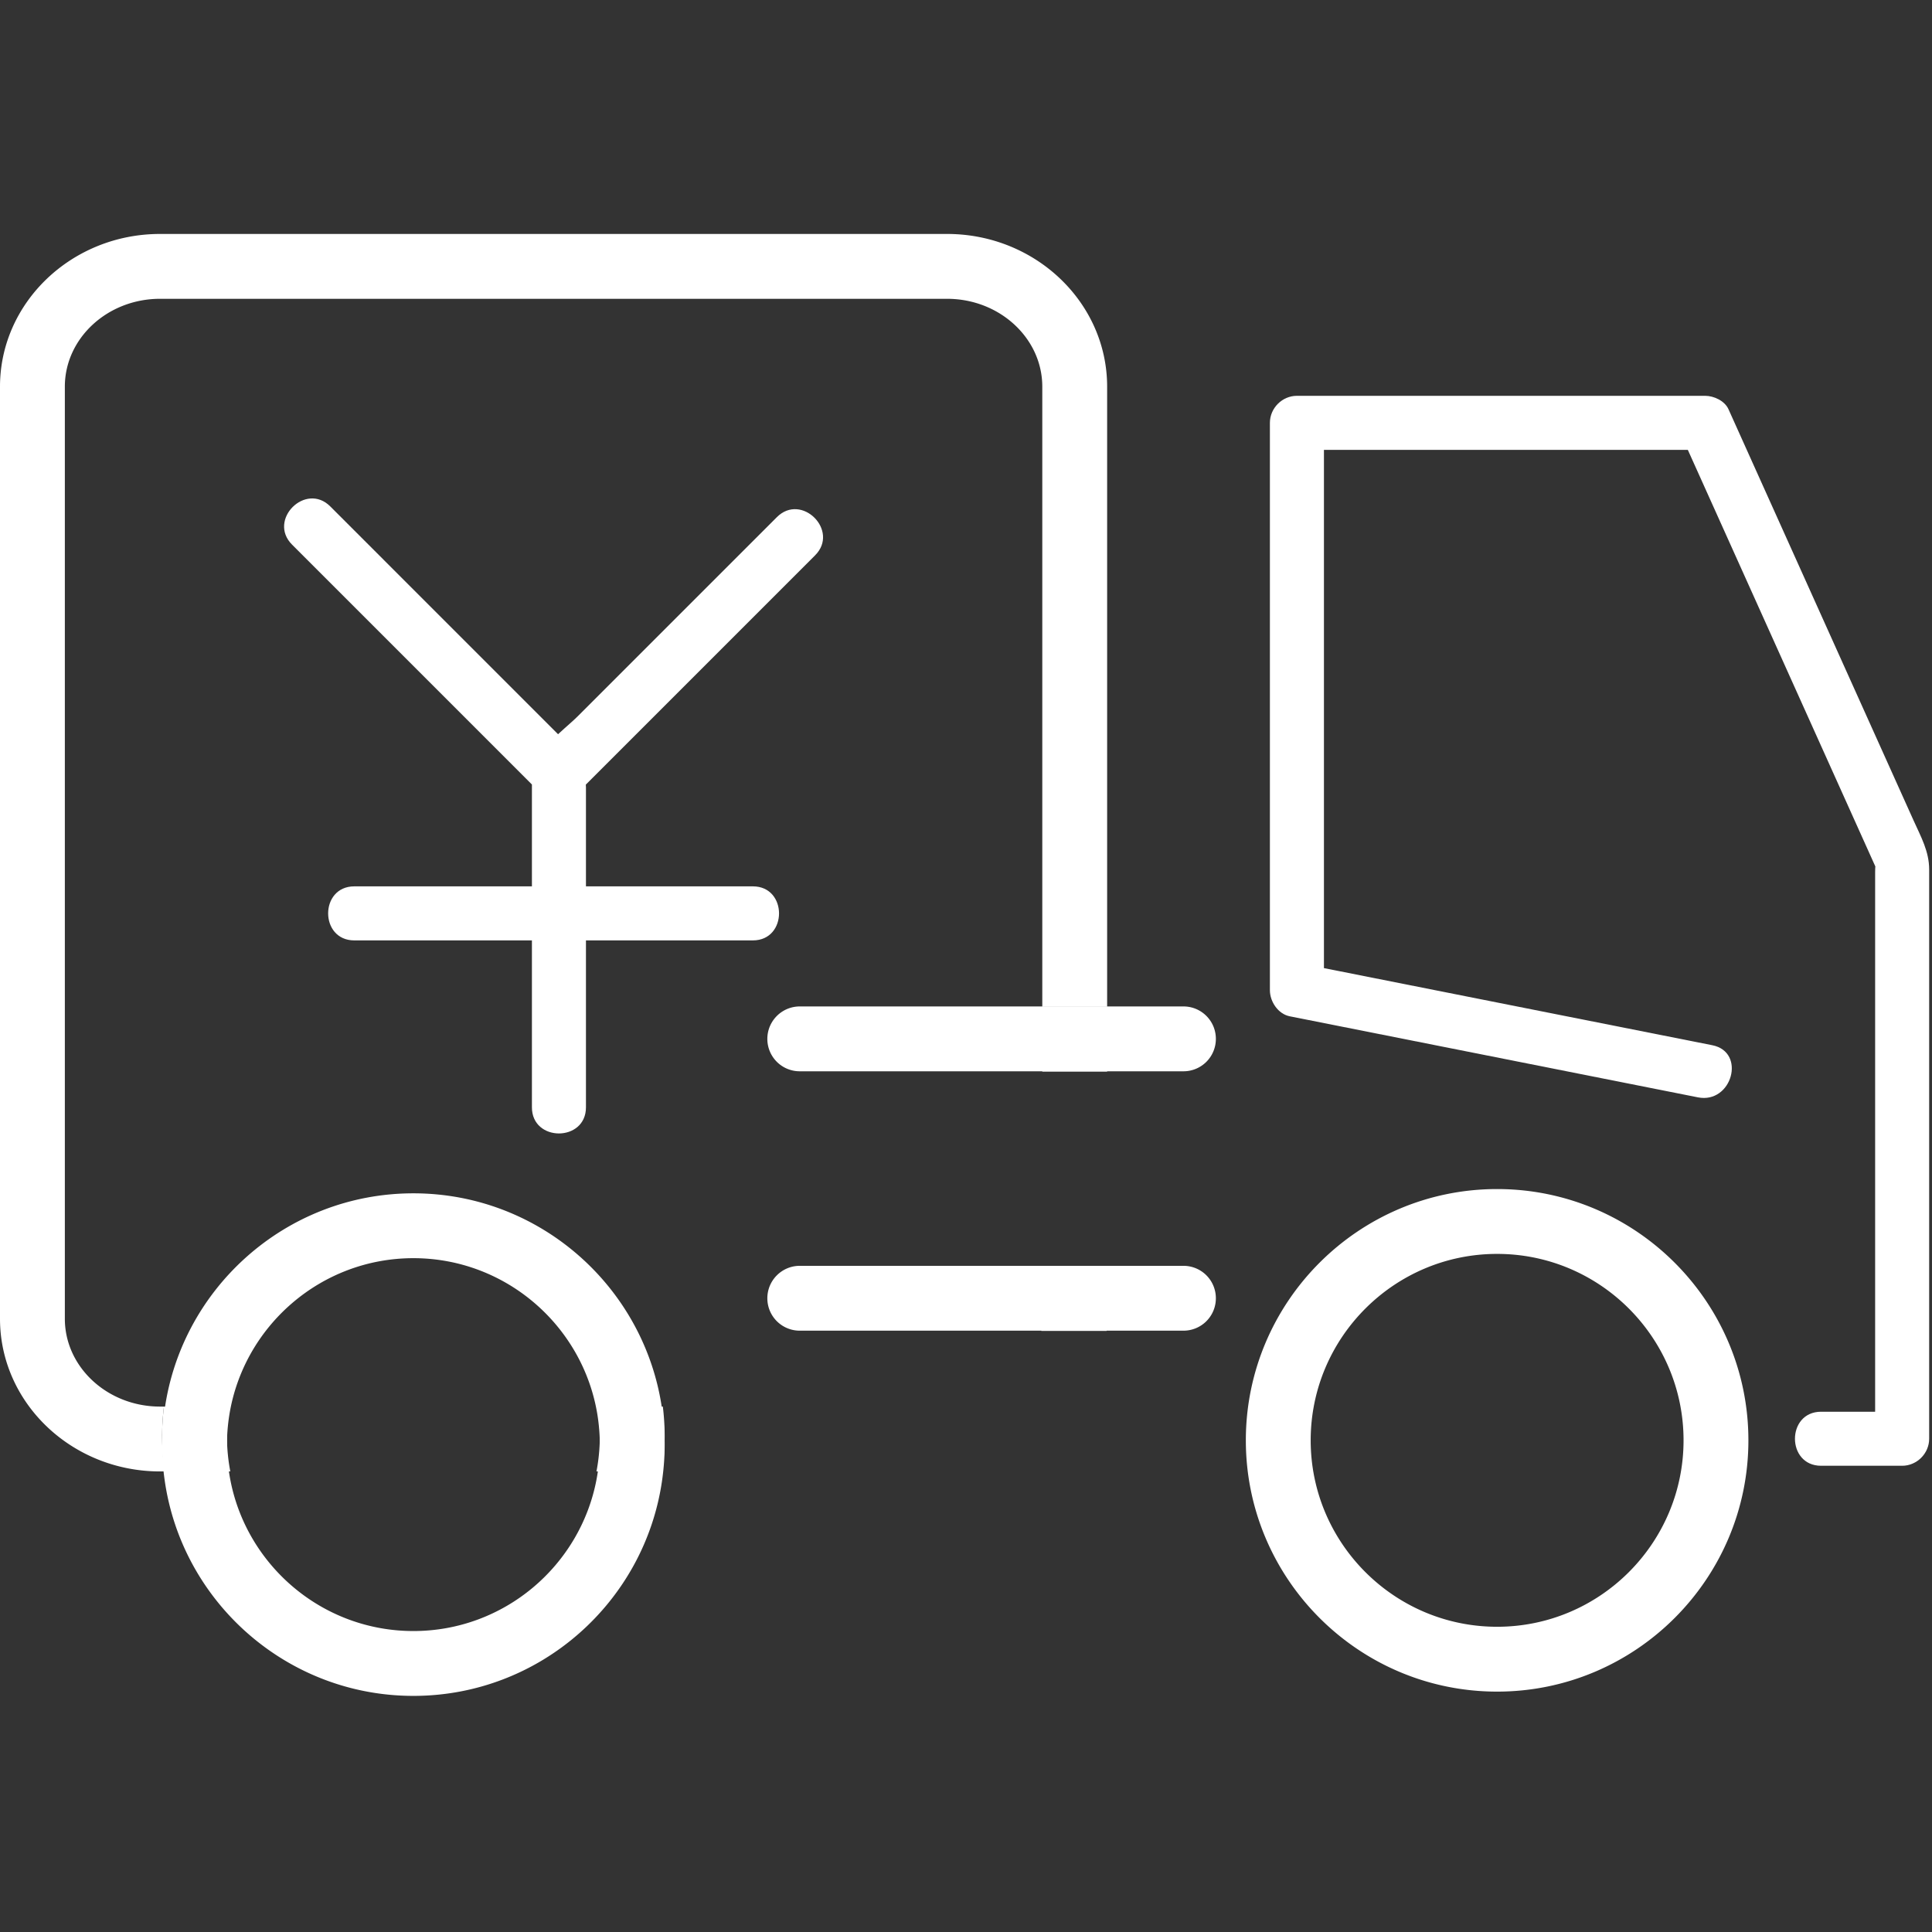<svg xmlns="http://www.w3.org/2000/svg" xmlns:xlink="http://www.w3.org/1999/xlink" class="icon" viewBox="0 0 1024 1024" width="256" height="256"><rect x="0" y="0" width="1024" height="1024" fill="#333333" stroke="none"/><path d="M552.435 533.572v34.369h34.37v-34.369h-34.37zM120.294 761.271c0-5.387 0.458-10.656 1.261-15.752H86.897a130.214 130.214 0 0 0-0.973 15.752c0 6.3 0.458 12.548 1.317 18.617h34.828a99.542 99.542 0 0 1-1.775-18.617z m432.141-90.22v27.897a40.17 40.17 0 0 1-0.515 6.472h34.594c0.179-2.12 0.291-4.296 0.291-6.472v-27.897h-34.37z m-201.119 74.468h-34.658c0.803 5.096 1.261 10.365 1.261 15.752a99.45 99.45 0 0 1-1.776 18.617h34.828a133.133 133.133 0 0 0 1.317-18.617 129.999 129.999 0 0 0-0.972-15.752z" fill="#ffffff"></path><path d="M586.805 204.94v328.632h-34.37V204.94c0-25.666-22.622-46.57-50.469-46.57H84.836c-27.838 0-50.466 20.905-50.466 46.57v494.008c0 25.659 22.628 46.57 50.466 46.57h2.062a130.214 130.214 0 0 0-0.973 15.752c0 6.3 0.458 12.548 1.317 18.617h-2.406C38.037 779.888 0 743.571 0 698.948V204.94C0 160.316 38.037 124 84.836 124h417.129c46.801 0 84.84 36.316 84.84 80.94z" fill="#ffffff"></path><path d="M351.316 749.919c-7.79-66.049-64.099-117.43-132.209-117.43S94.688 683.87 86.898 749.919a130.243 130.243 0 0 0-0.973 15.753c0 6.299 0.458 12.547 1.317 18.617 9.051 64.672 64.729 114.565 131.865 114.565 67.137 0 122.814-49.894 131.865-114.565a133.155 133.155 0 0 0 1.317-18.617c0-5.325-0.344-10.595-0.973-15.753z m-132.21 114.565c-48.117 0-88.33-34.599-97.037-80.195a99.542 99.542 0 0 1-1.776-18.617c0-5.387 0.458-10.656 1.261-15.753 7.561-47.028 48.461-83.06 97.551-83.06s89.991 36.031 97.552 83.06c0.803 5.097 1.261 10.366 1.261 15.753a99.45 99.45 0 0 1-1.776 18.617c-8.706 45.597-48.918 80.195-97.036 80.195zM793.504 630.224c-73.428 0-133.183 59.744-133.183 133.183S720.076 896.59 793.504 896.59c73.438 0 133.182-59.744 133.182-133.183s-59.745-133.183-133.182-133.183z m0 231.995c-54.475 0-98.813-44.338-98.813-98.813s44.339-98.813 98.813-98.813c54.485 0 98.813 44.338 98.813 98.813s-44.328 98.813-98.813 98.813zM644.434 550.621a17.16 17.16 0 0 1-17.185 17.185H423.893a17.16 17.16 0 0 1-17.185-17.185c0-4.755 1.946-9.051 5.04-12.145a17.142 17.142 0 0 1 12.145-5.041h203.356c9.51 0.001 17.185 7.676 17.185 17.186zM644.434 688.1a17.16 17.16 0 0 1-17.185 17.185H423.893a17.16 17.16 0 0 1-17.185-17.185c0-4.755 1.946-9.051 5.04-12.145a17.141 17.141 0 0 1 12.145-5.04h203.356a17.16 17.16 0 0 1 17.185 17.185z" fill="#ffffff"></path><path d="M907.565 553.994c-72.129-14.32-144.247-28.642-216.365-42.962 3.502 4.609 7.015 9.208 10.517 13.812V224.109c-4.777 4.772-9.555 9.549-14.32 14.321h216.354c-4.117-2.366-8.246-4.727-12.363-7.093 19.344 42.99 38.699 85.975 58.044 128.959 12.038 26.74 24.076 53.479 36.114 80.224 3.066 6.808 6.132 13.621 9.197 20.435 2.081 4.643-0.884-10.964-0.884 1.623v299.991c4.766-4.771 9.543-9.549 14.32-14.321h-42.962c-18.472 0-18.472 28.642 0 28.642h42.962c7.81 0 14.32-6.517 14.32-14.32V460.901c0-9.644-4.329-17.297-8.245-25.984-11.814-26.264-23.641-52.533-35.466-78.803-20.889-46.408-41.776-92.822-62.664-139.23-2.015-4.458-7.742-7.093-12.374-7.093H687.396c-7.81 0-14.321 6.517-14.321 14.321v300.735c0 6.014 4.33 12.581 10.506 13.812 72.129 14.321 144.247 28.642 216.365 42.962 18.035 3.576 25.722-24.03 7.619-27.627z" fill="#ffffff"></path><path d="M154.795 288.658c43.776 43.779 87.552 87.558 131.328 131.331 5.516 5.516 14.734 5.521 20.25 0 41.882-41.882 83.762-83.765 125.642-125.647 13.07-13.067-7.18-33.323-20.25-20.25L306.511 379.349c-8.559 8.559-24.583 19.215-24.583 32.597v72.163c4.774-4.771 9.546-9.549 14.32-14.321H187.774c-18.469 0-18.469 28.642 0 28.642h211.278c18.469 0 18.469-28.642 0-28.642H296.248c-7.806 0-14.32 6.517-14.32 14.321V586.9c0 18.471 28.641 18.471 28.641 0V484.109c-4.774 4.772-9.546 9.549-14.321 14.321h102.804c18.469 0 18.469-28.642 0-28.642H187.774c-18.469 0-18.469 28.642 0 28.642h108.474c7.807 0 14.321-6.517 14.321-14.321v-66.524c0-15.747-9.361 7.574-0.232-1.555l22.84-22.84 98.838-98.847c13.07-13.067-7.18-33.323-20.25-20.25-41.882 41.882-83.762 83.765-125.642 125.647h20.25c-43.776-43.779-87.552-87.558-131.328-131.331-13.07-13.074-33.323 7.182-20.25 20.249z" fill="#ffffff"></path></svg>